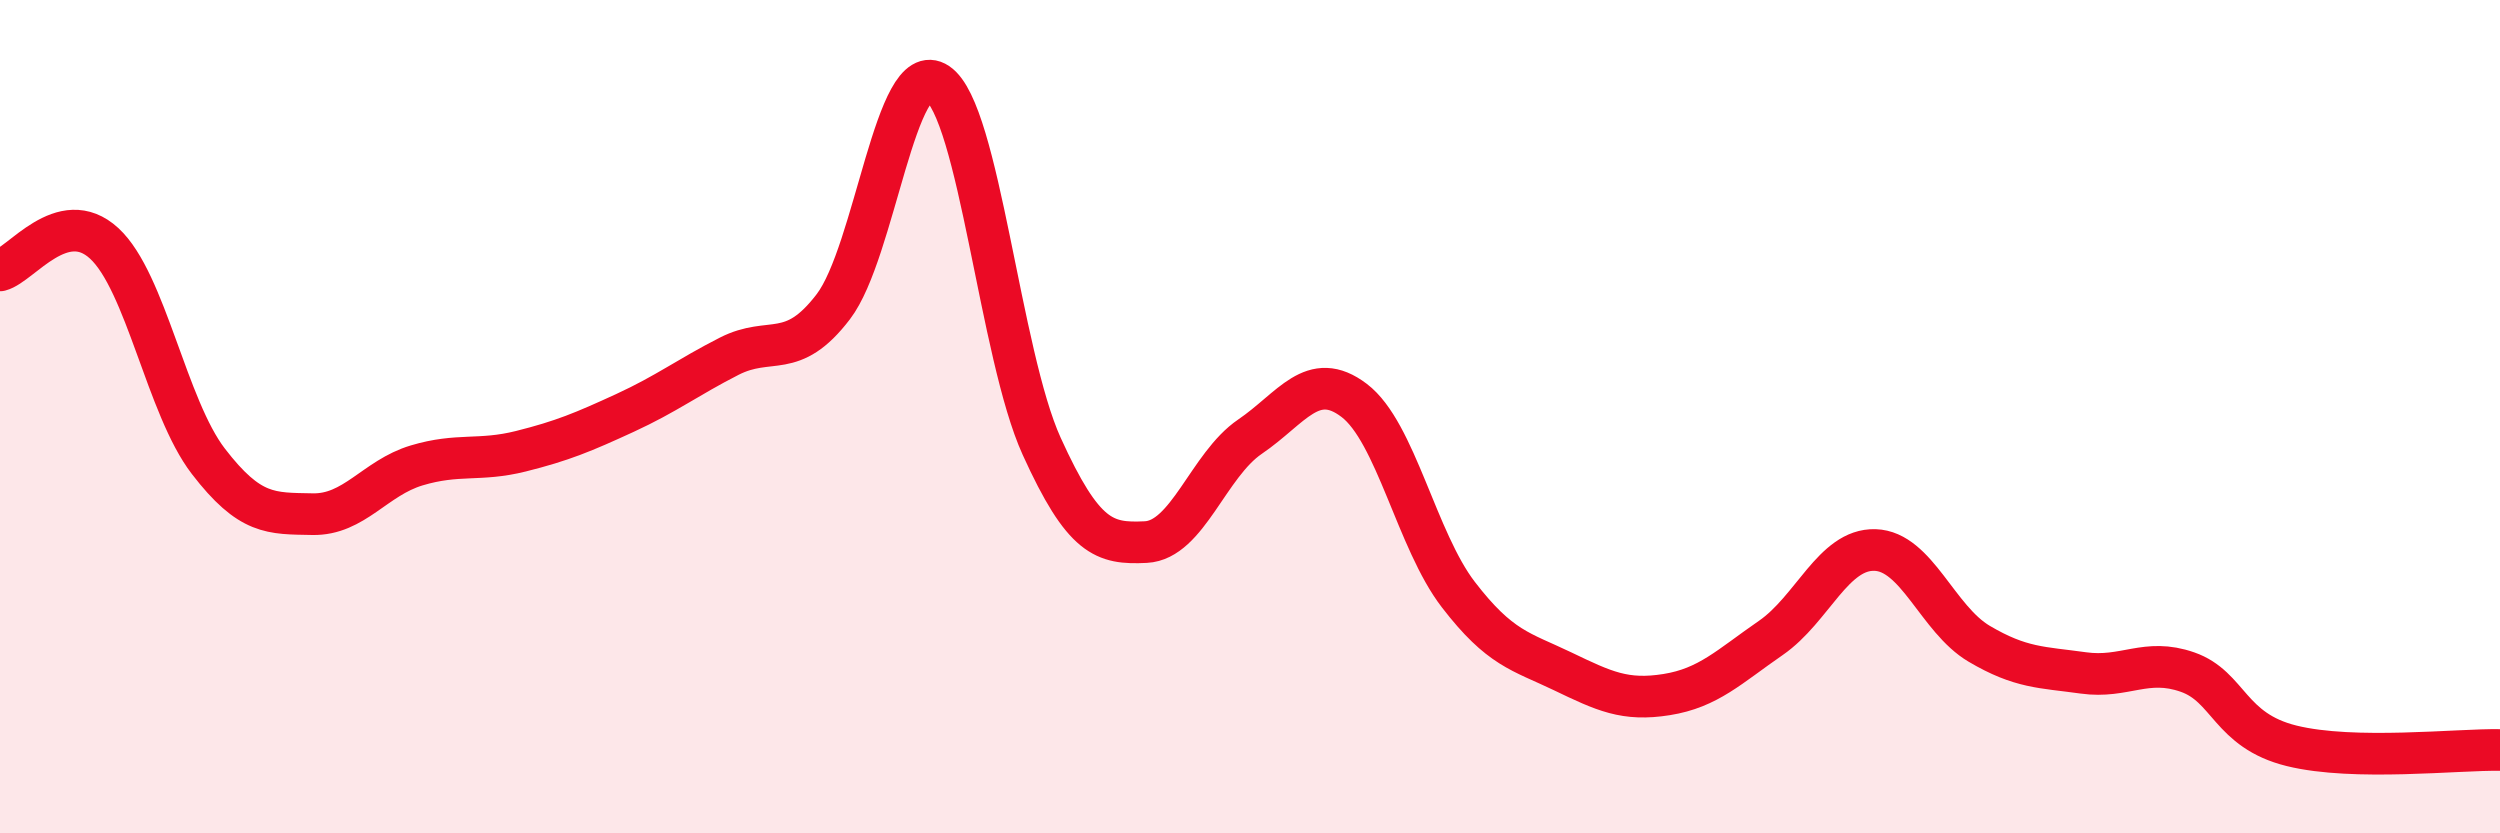 
    <svg width="60" height="20" viewBox="0 0 60 20" xmlns="http://www.w3.org/2000/svg">
      <path
        d="M 0,6.49 C 0.5,6.36 1.5,4.92 2.5,5.84 C 3.5,6.76 4,9.77 5,11.07 C 6,12.37 6.5,12.32 7.5,12.34 C 8.5,12.36 9,11.47 10,11.17 C 11,10.87 11.5,11.08 12.5,10.83 C 13.5,10.58 14,10.37 15,9.91 C 16,9.45 16.5,9.06 17.5,8.55 C 18.5,8.04 19,8.67 20,7.36 C 21,6.05 21.5,1.33 22.5,2 C 23.5,2.67 24,8.51 25,10.71 C 26,12.91 26.5,13.06 27.5,13.01 C 28.5,12.96 29,11.16 30,10.48 C 31,9.8 31.5,8.85 32.5,9.61 C 33.5,10.37 34,12.97 35,14.27 C 36,15.57 36.5,15.63 37.5,16.11 C 38.5,16.59 39,16.83 40,16.67 C 41,16.51 41.5,16 42.5,15.31 C 43.5,14.62 44,13.17 45,13.2 C 46,13.23 46.5,14.86 47.5,15.45 C 48.5,16.04 49,16.01 50,16.15 C 51,16.29 51.5,15.78 52.5,16.13 C 53.5,16.48 53.5,17.53 55,17.9 C 56.5,18.27 59,17.98 60,18L60 20L0 20Z"
        fill="#EB0A25"
        opacity="0.1"
        stroke-linecap="round"
        stroke-linejoin="round"
      />
      <path
        d="M 0,6.49 C 0.5,6.36 1.5,4.92 2.5,5.84 C 3.5,6.76 4,9.77 5,11.07 C 6,12.37 6.5,12.32 7.5,12.34 C 8.5,12.36 9,11.47 10,11.17 C 11,10.87 11.5,11.08 12.5,10.83 C 13.5,10.58 14,10.37 15,9.91 C 16,9.45 16.5,9.06 17.5,8.55 C 18.5,8.04 19,8.67 20,7.36 C 21,6.05 21.5,1.33 22.5,2 C 23.5,2.67 24,8.51 25,10.71 C 26,12.91 26.5,13.06 27.5,13.01 C 28.5,12.96 29,11.16 30,10.48 C 31,9.8 31.5,8.85 32.5,9.61 C 33.5,10.37 34,12.97 35,14.27 C 36,15.57 36.5,15.63 37.5,16.11 C 38.5,16.59 39,16.83 40,16.67 C 41,16.51 41.5,16 42.5,15.31 C 43.5,14.62 44,13.17 45,13.2 C 46,13.23 46.5,14.86 47.5,15.45 C 48.5,16.04 49,16.01 50,16.15 C 51,16.29 51.5,15.78 52.5,16.13 C 53.5,16.48 53.5,17.53 55,17.9 C 56.5,18.27 59,17.98 60,18"
        stroke="#EB0A25"
        stroke-width="1"
        fill="none"
        stroke-linecap="round"
        stroke-linejoin="round"
      />
    </svg>
  